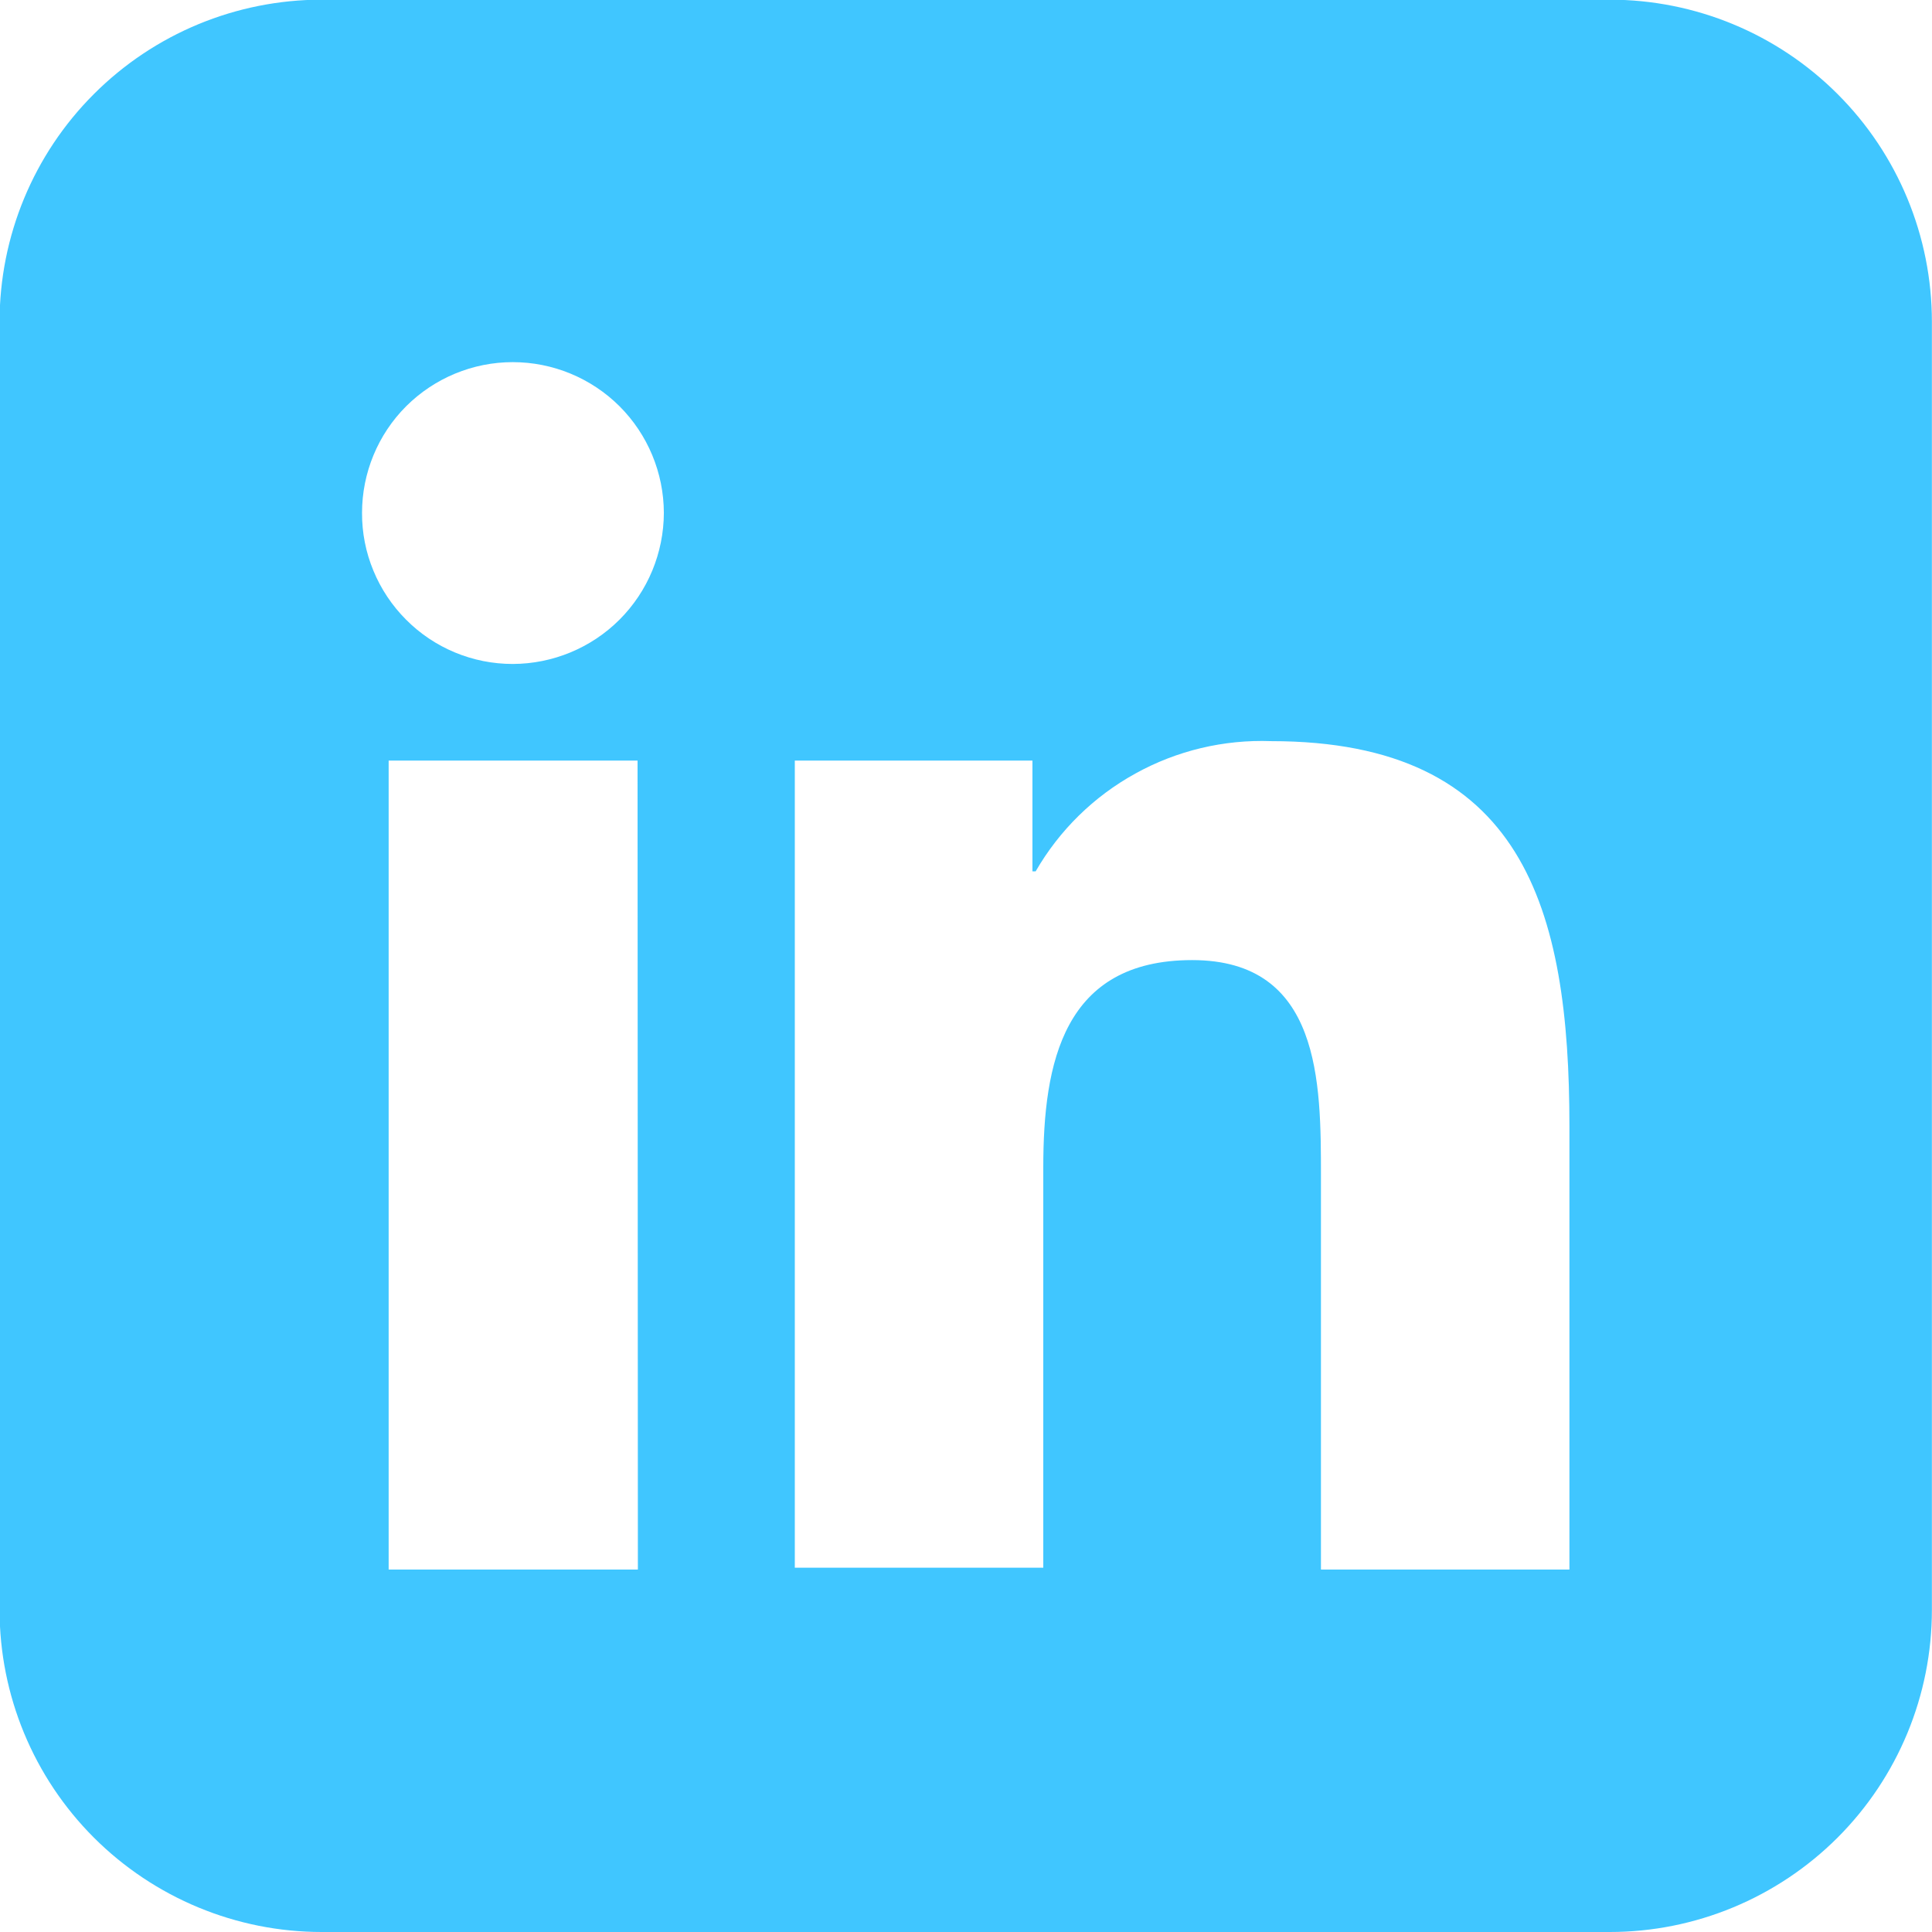 <svg width="18" height="18" viewBox="0 0 18 18" fill="none" xmlns="http://www.w3.org/2000/svg">
<path d="M14.998 -0.003H2.997C2.201 -0.003 1.438 0.313 0.875 0.876C0.312 1.438 -0.004 2.202 -0.004 2.997V14.999C-0.004 15.795 0.312 16.558 0.875 17.121C1.438 17.683 2.201 18 2.997 18H14.998C15.794 18 16.557 17.683 17.12 17.121C17.683 16.558 17.999 15.795 17.999 14.999V2.997C17.999 2.202 17.683 1.438 17.12 0.876C16.557 0.313 15.794 -0.003 14.998 -0.003ZM5.943 14.623H3.621V7.086H5.94L5.943 14.623ZM4.777 6.186C4.593 6.186 4.41 6.15 4.239 6.079C4.068 6.008 3.913 5.904 3.783 5.773C3.653 5.643 3.549 5.487 3.479 5.317C3.408 5.146 3.372 4.963 3.373 4.778C3.373 4.406 3.521 4.048 3.784 3.785C4.048 3.522 4.405 3.374 4.777 3.374C5.15 3.374 5.508 3.522 5.772 3.785C6.035 4.048 6.184 4.405 6.185 4.778C6.184 5.151 6.036 5.509 5.772 5.773C5.508 6.037 5.15 6.185 4.777 6.186ZM14.622 14.623H12.307V10.96C12.307 10.084 12.307 8.945 11.107 8.945C9.908 8.945 9.72 9.899 9.72 10.877V14.606H7.405V7.086H9.619V8.118H9.649C9.87 7.735 10.191 7.42 10.578 7.207C10.964 6.993 11.402 6.889 11.843 6.905C14.195 6.905 14.622 8.464 14.622 10.493V14.623Z" fill="#40C6FF"/>
</svg>
